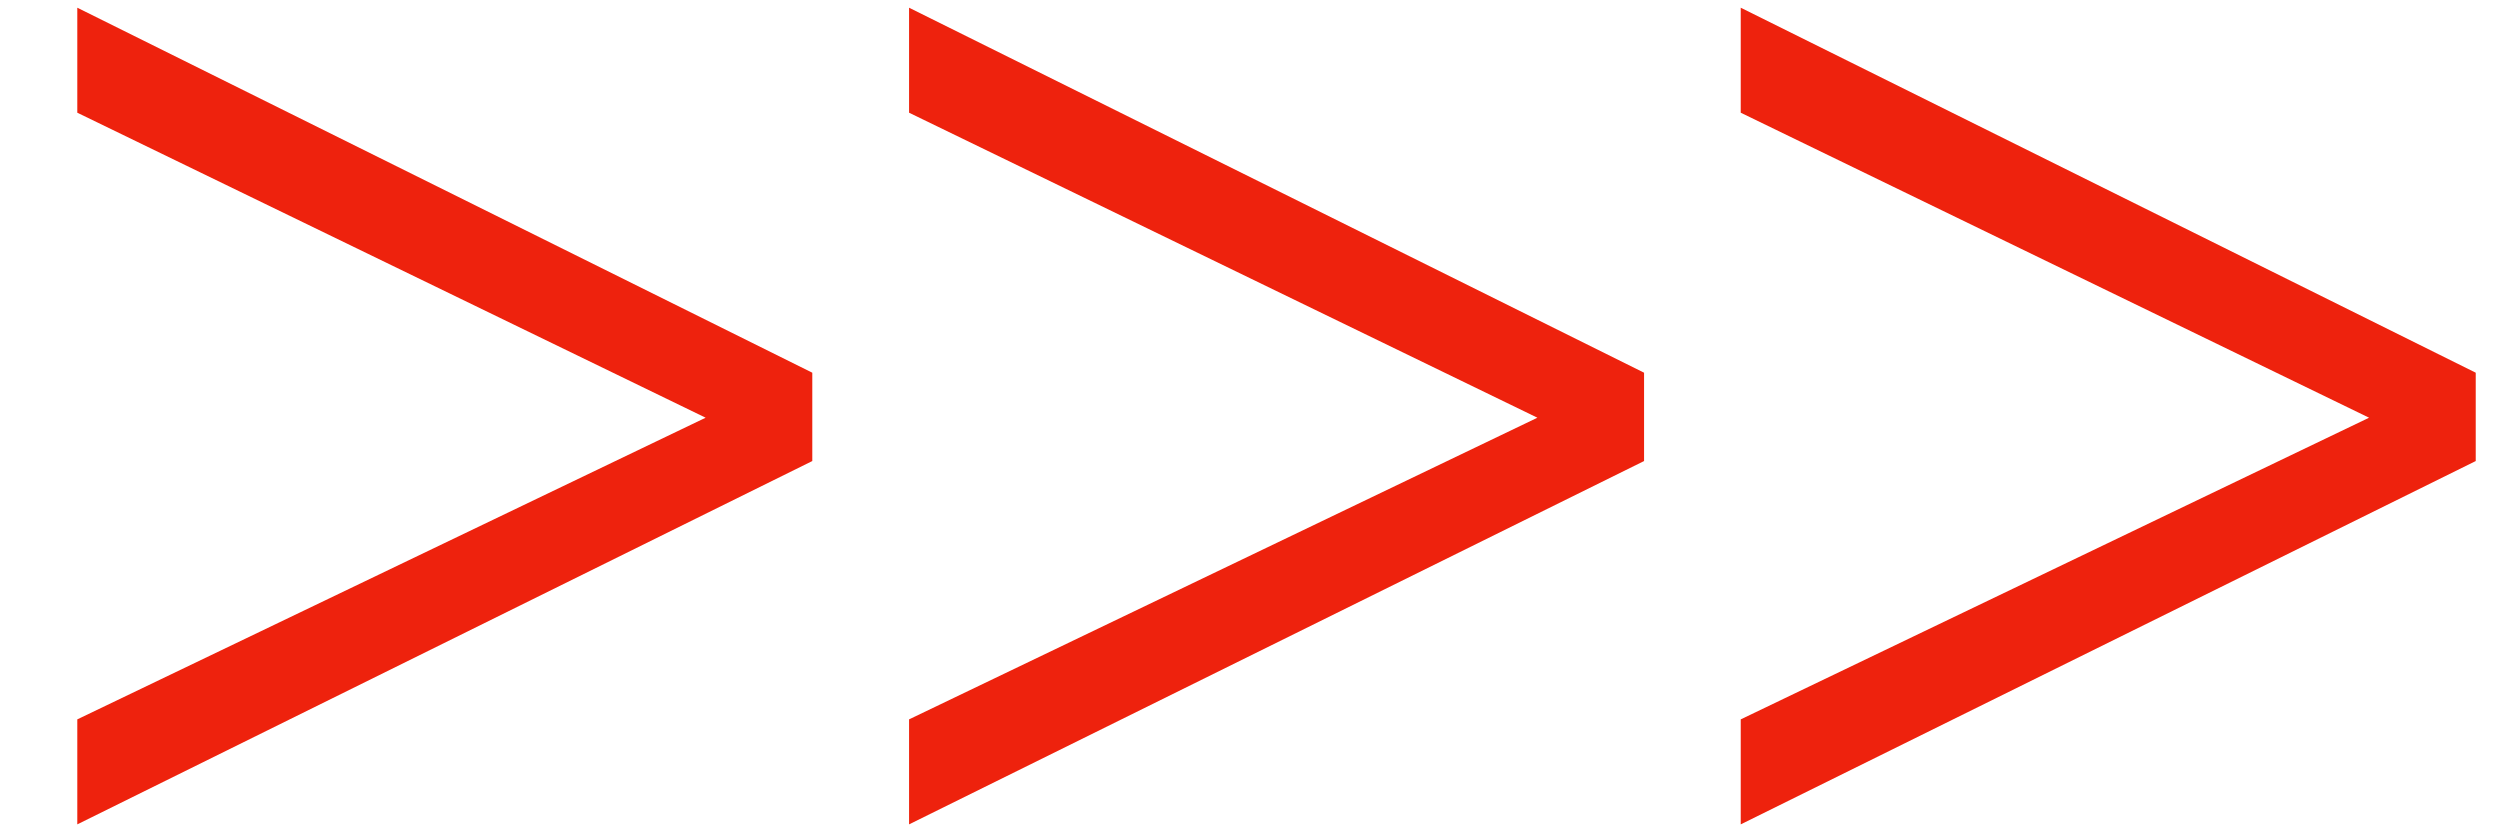 <svg width="24" height="8" viewBox="0 0 24 8" fill="none" xmlns="http://www.w3.org/2000/svg">
<path d="M7.798 4.426V3.578L0.742 0.074V1.082L6.774 4.01L0.742 6.906V7.914L7.798 4.426ZM15.783 4.426V3.578L8.727 0.074V1.082L14.759 4.01L8.727 6.906V7.914L15.783 4.426ZM23.767 4.426V3.578L16.711 0.074V1.082L22.743 4.01L16.711 6.906V7.914L23.767 4.426Z" fill="#EE220D"/>
</svg>

